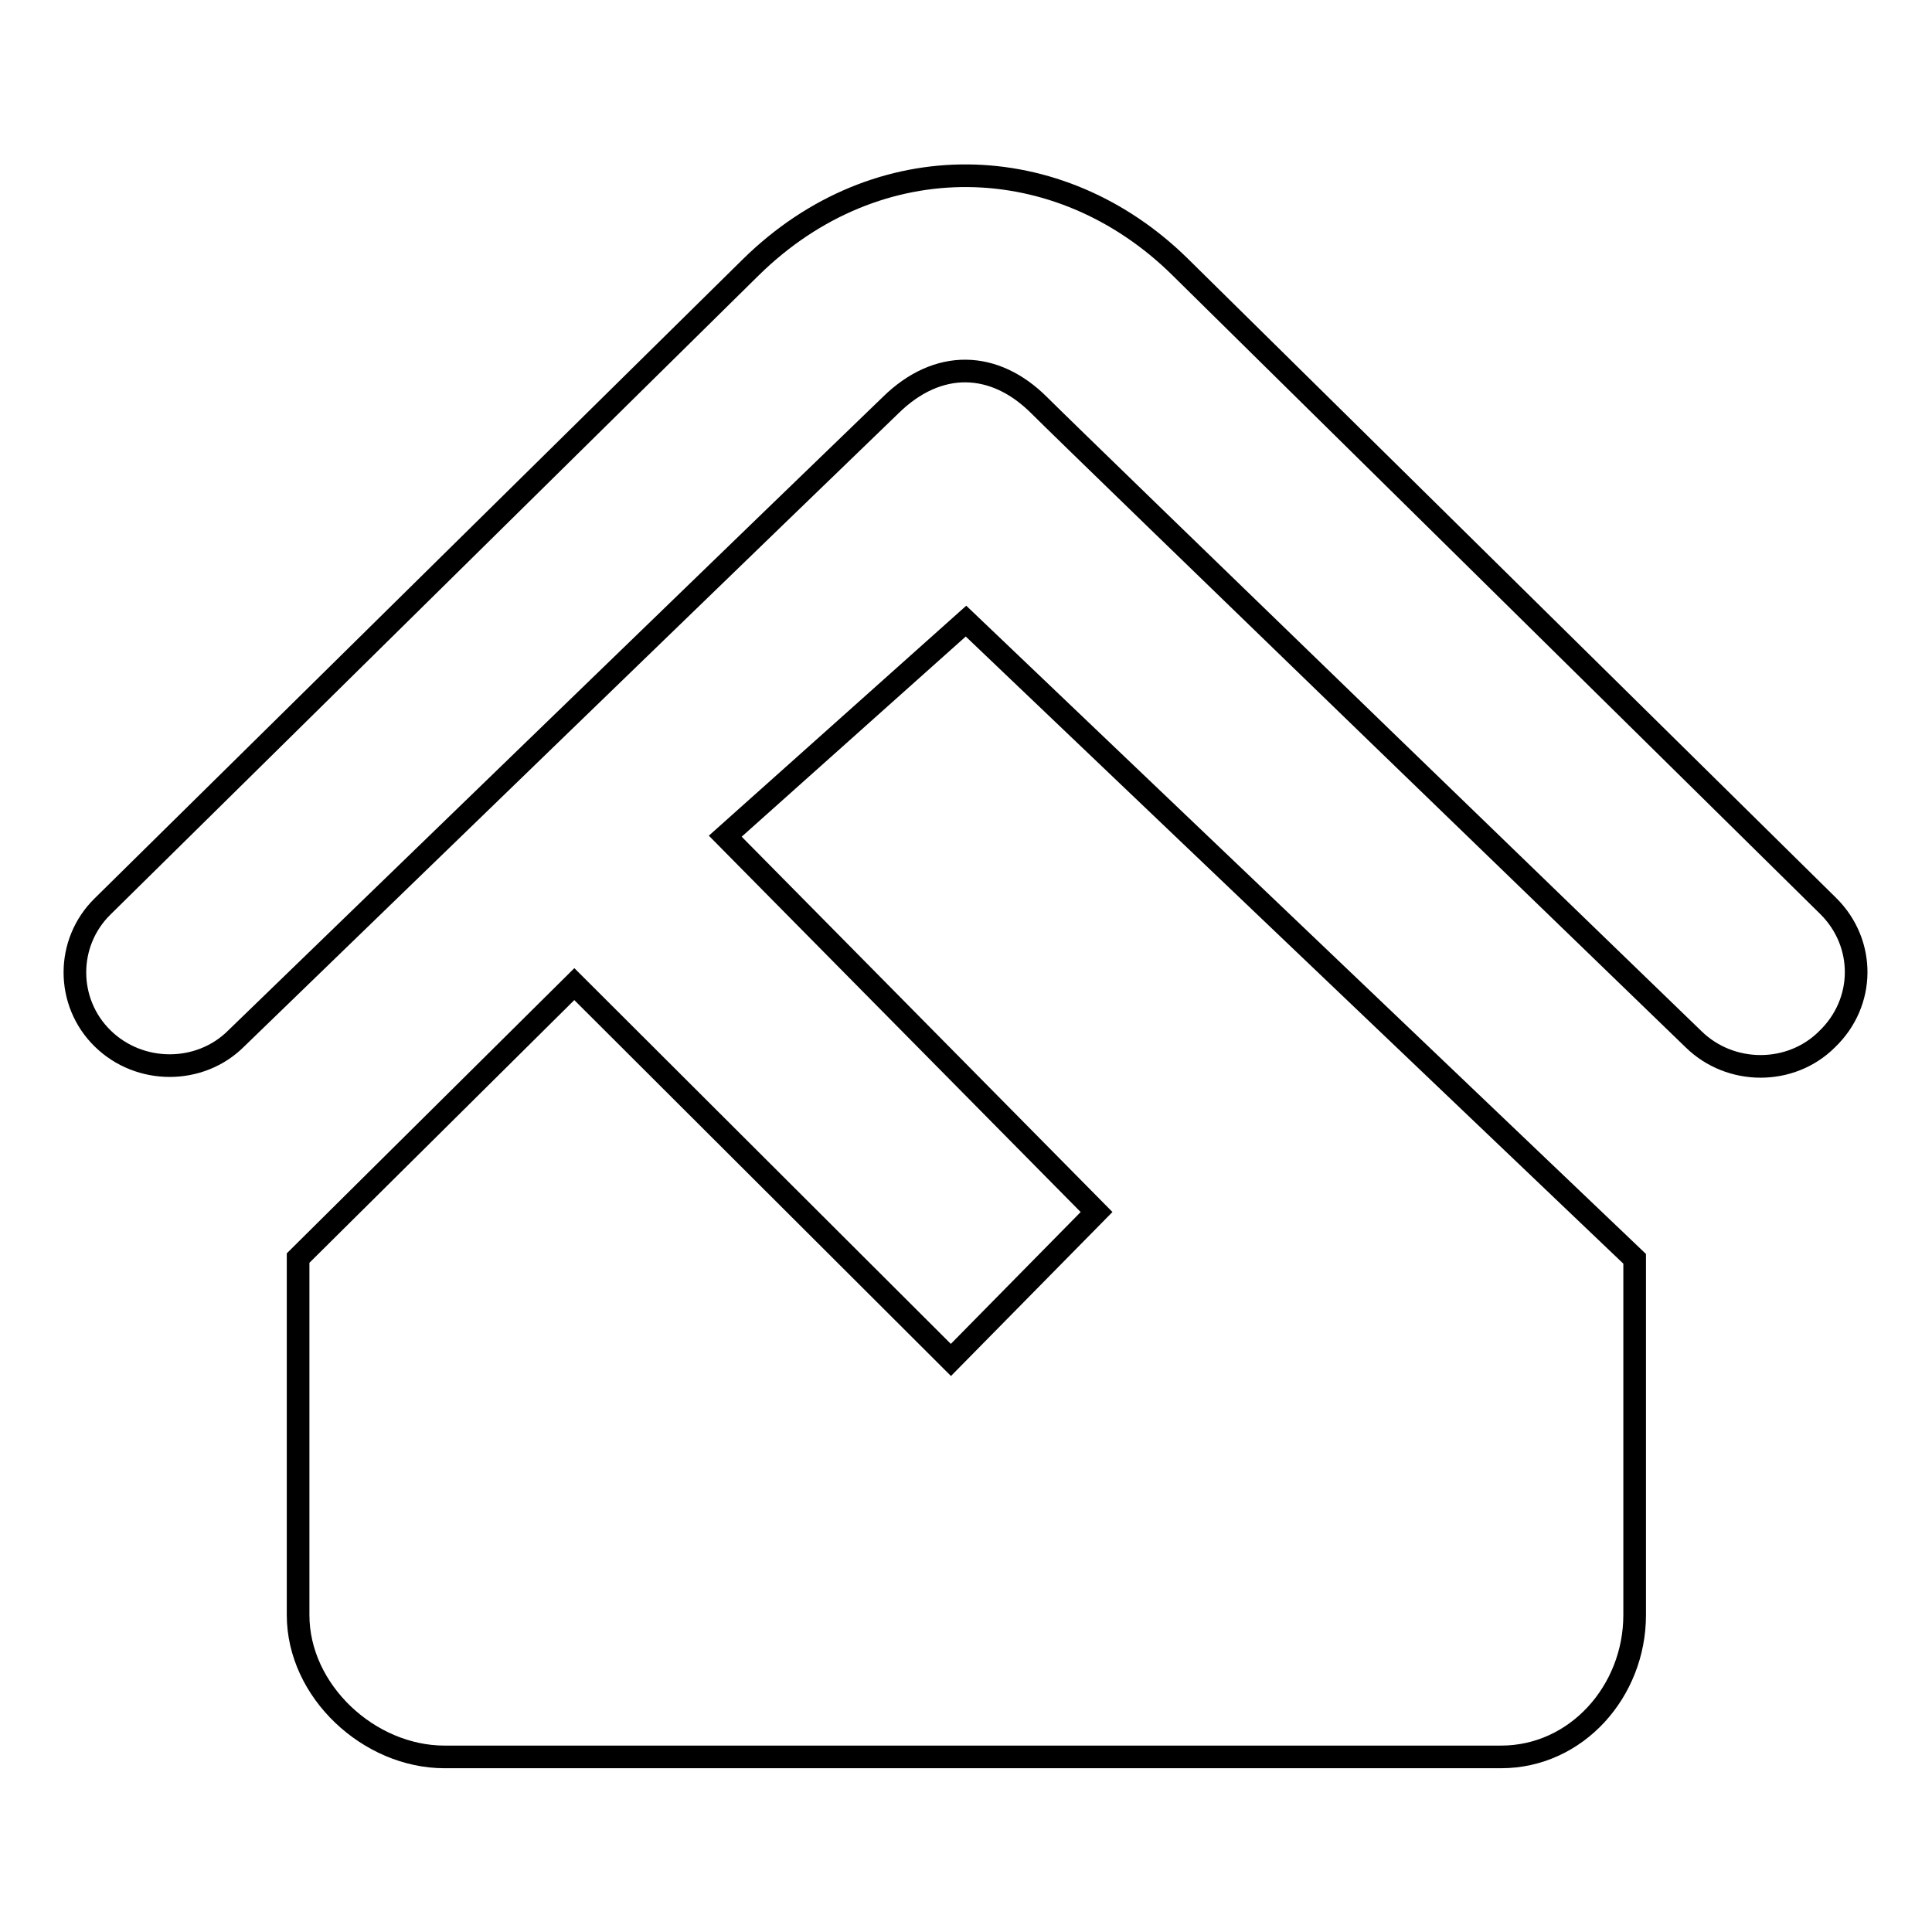 <?xml version="1.0" encoding="utf-8"?>
<!-- Svg Vector Icons : http://www.onlinewebfonts.com/icon -->
<!DOCTYPE svg PUBLIC "-//W3C//DTD SVG 1.1//EN" "http://www.w3.org/Graphics/SVG/1.1/DTD/svg11.dtd">
<svg version="1.1" xmlns="http://www.w3.org/2000/svg" xmlns:xlink="http://www.w3.org/1999/xlink" x="0px" y="0px" viewBox="0 0 256 256" enable-background="new 0 0 256 256" xml:space="preserve">
<g><g><path stroke-width="3" fill-opacity="0" stroke="#000000"  d="M96.1,110.8l49.2,49.8L126,180.2l-49.9-49.8l-36.6,36.3V214c0,10.1,9.4,18.8,19.4,18.8h140c10,0,17.7-8.7,17.7-18.8v-47.2L128,82.3L96.1,110.8z"/><path stroke-width="3" fill-opacity="0" stroke="#000000"  d="M242.3,120.1l-85.9-84.7c-16-15.8-40.1-16.5-56.9,0l-85.9,84.7c-4.9,4.8-4.9,12.7,0,17.5c4.9,4.8,12.9,4.8,17.7,0c0,0,0,0,0,0c0.2-0.2,82.2-79.6,86.7-83.9c6.3-6.2,13.8-5.9,19.7,0c5.5,5.5,86.7,84,86.7,84c4.9,4.8,12.9,4.8,17.7,0C247.2,132.8,247.2,125,242.3,120.1"/></g></g>
</svg>